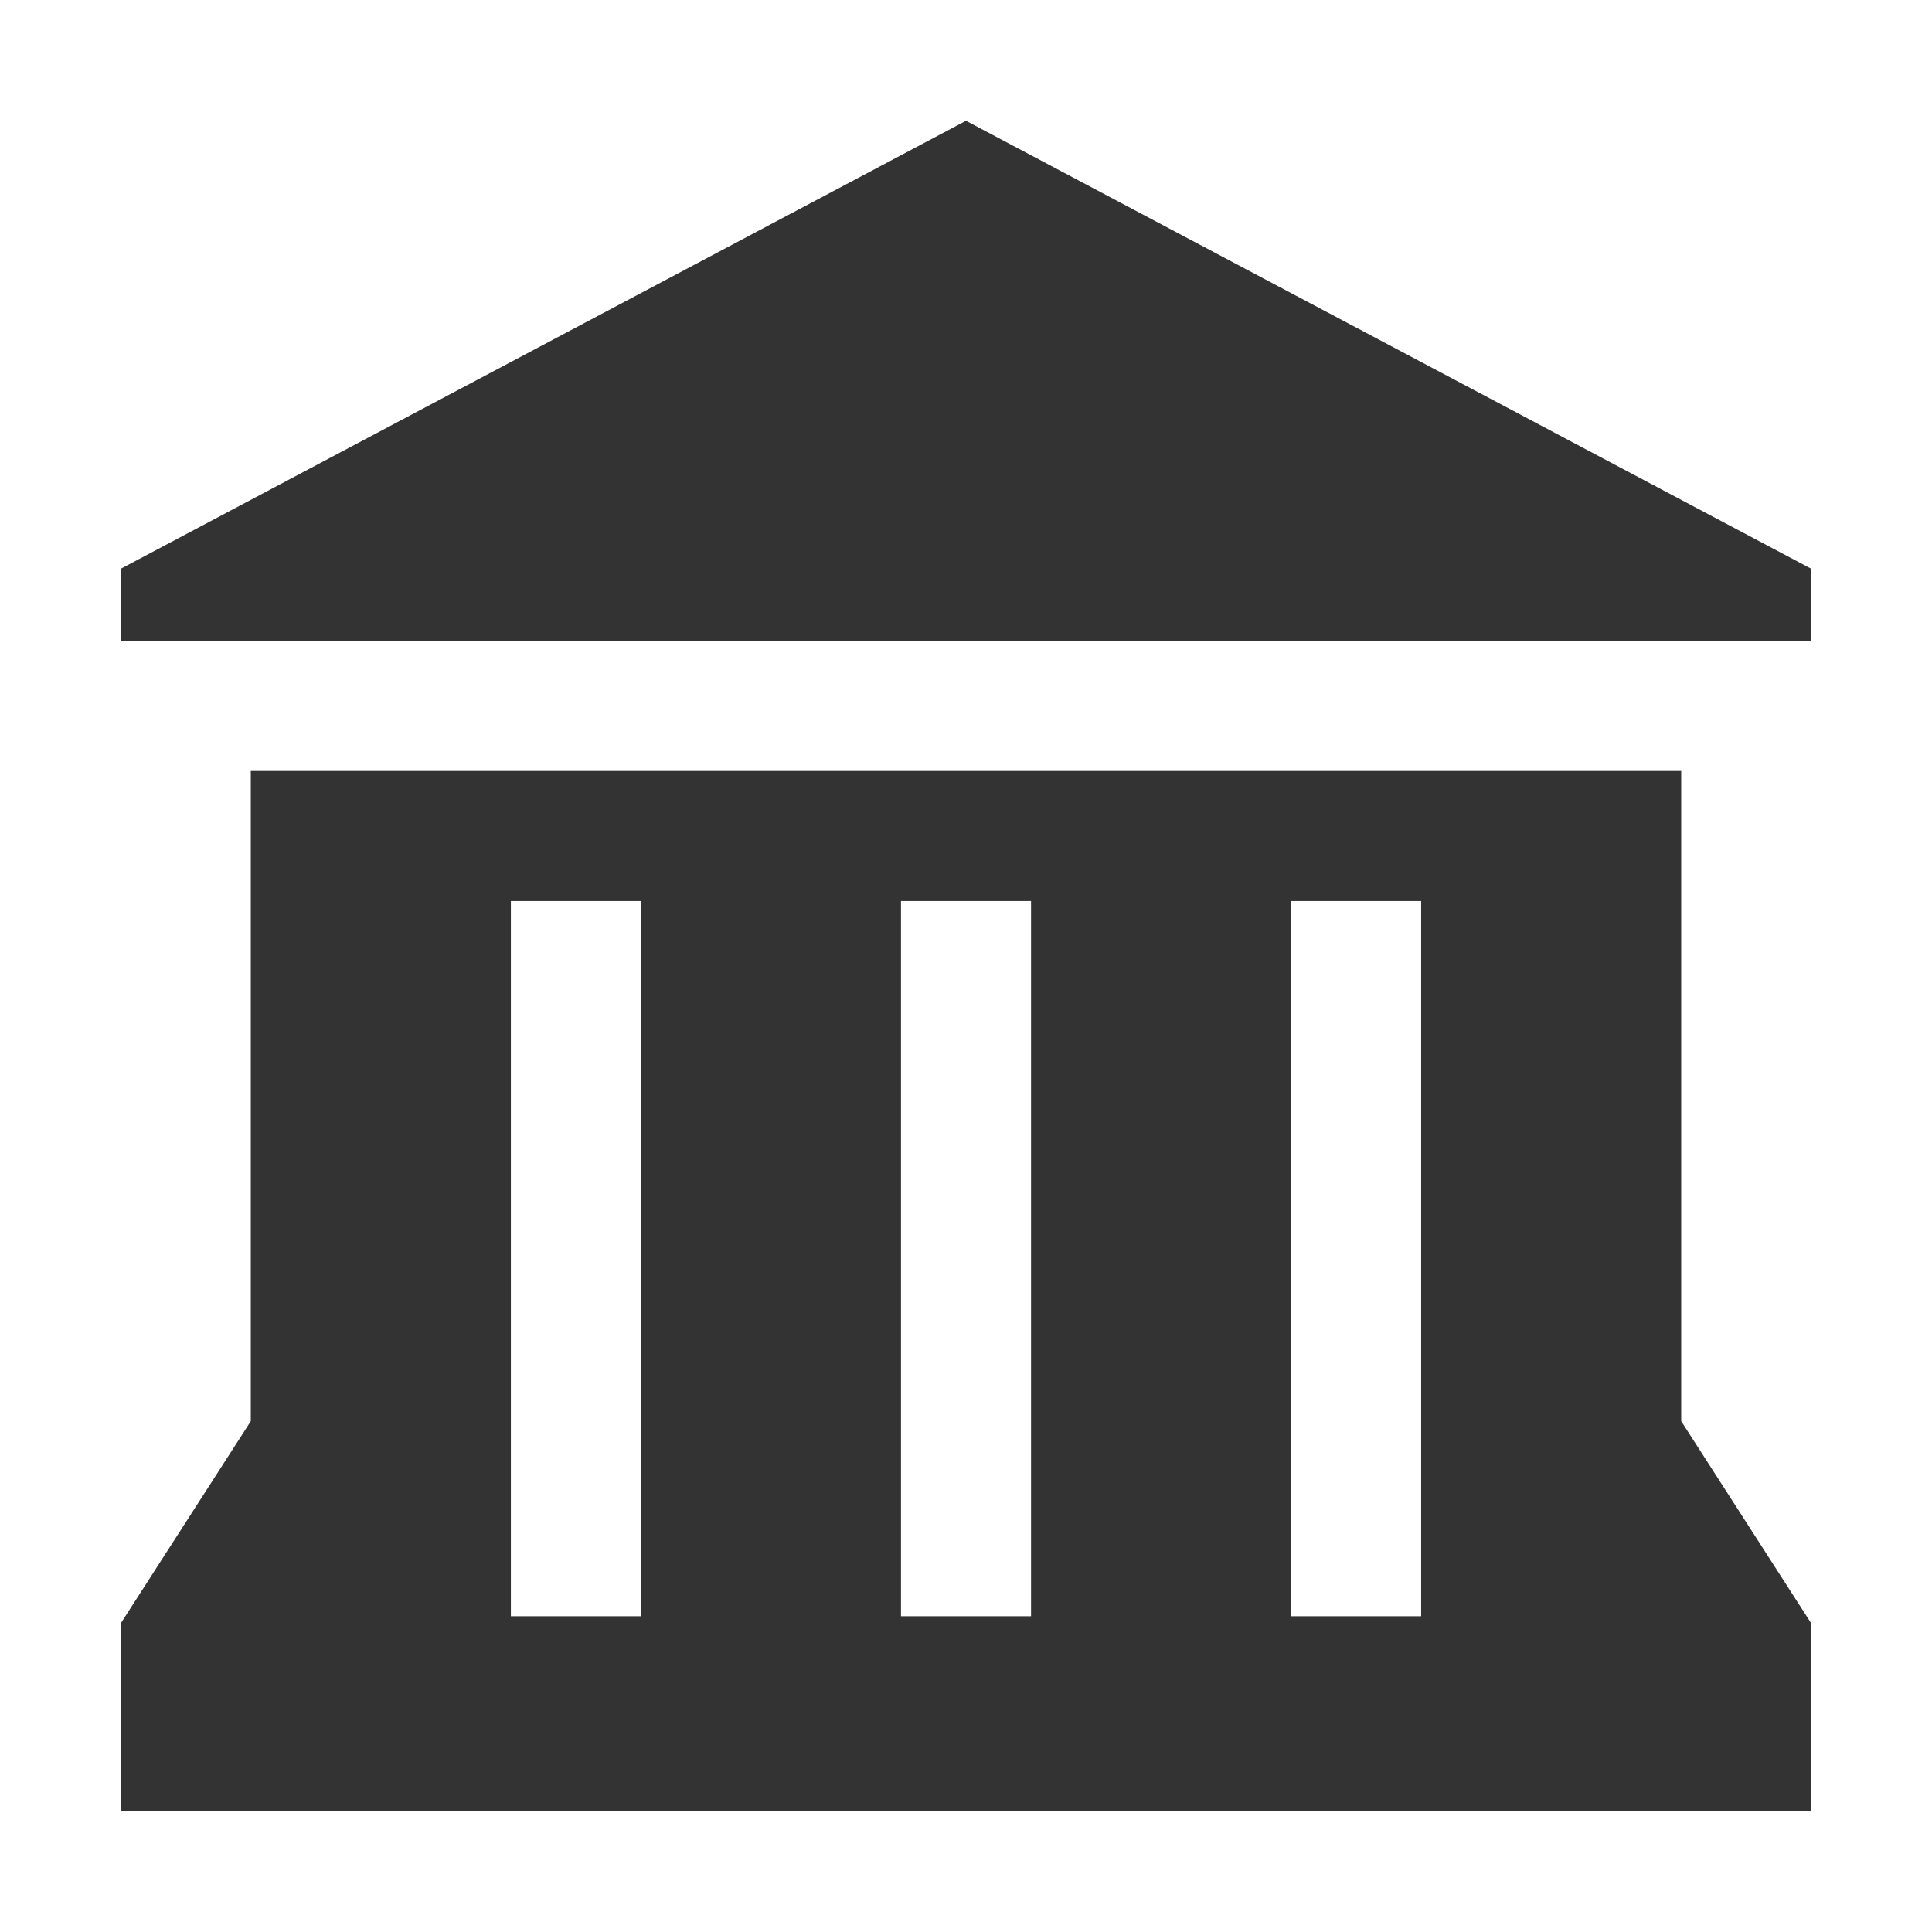 <?xml version="1.0" encoding="utf-8"?>
<!-- Generator: Adobe Illustrator 15.0.2, SVG Export Plug-In  -->
<!DOCTYPE svg PUBLIC "-//W3C//DTD SVG 1.1//EN" "http://www.w3.org/Graphics/SVG/1.1/DTD/svg11.dtd">
<svg version="1.1"
	 xmlns="http://www.w3.org/2000/svg" xmlns:xlink="http://www.w3.org/1999/xlink" xmlns:a="http://ns.adobe.com/AdobeSVGViewerExtensions/3.0/"
	 x="0px" y="0px" width="120px" height="120px" viewBox="0 -0.002 120 120" enable-background="new 0 -0.002 120 120"
	 xml:space="preserve">
<defs>
</defs>
<rect fill="none" width="120" height="120"/>
<path id="Facilities1_1_" fill="#333333" d="M60,7.5L7.5,35.325v4.482h105v-4.482L60,7.5z M15.577,47.885V88.27L7.5,100.829V112.5
	h105v-11.671l-8.077-12.56V47.885H15.577z M31.731,55.962h8.077v44.423h-8.077V55.962z M55.962,55.962h8.078v44.423h-8.078V55.962z
	 M80.193,55.962h8.077v44.423h-8.077V55.962z"/>
</svg>
